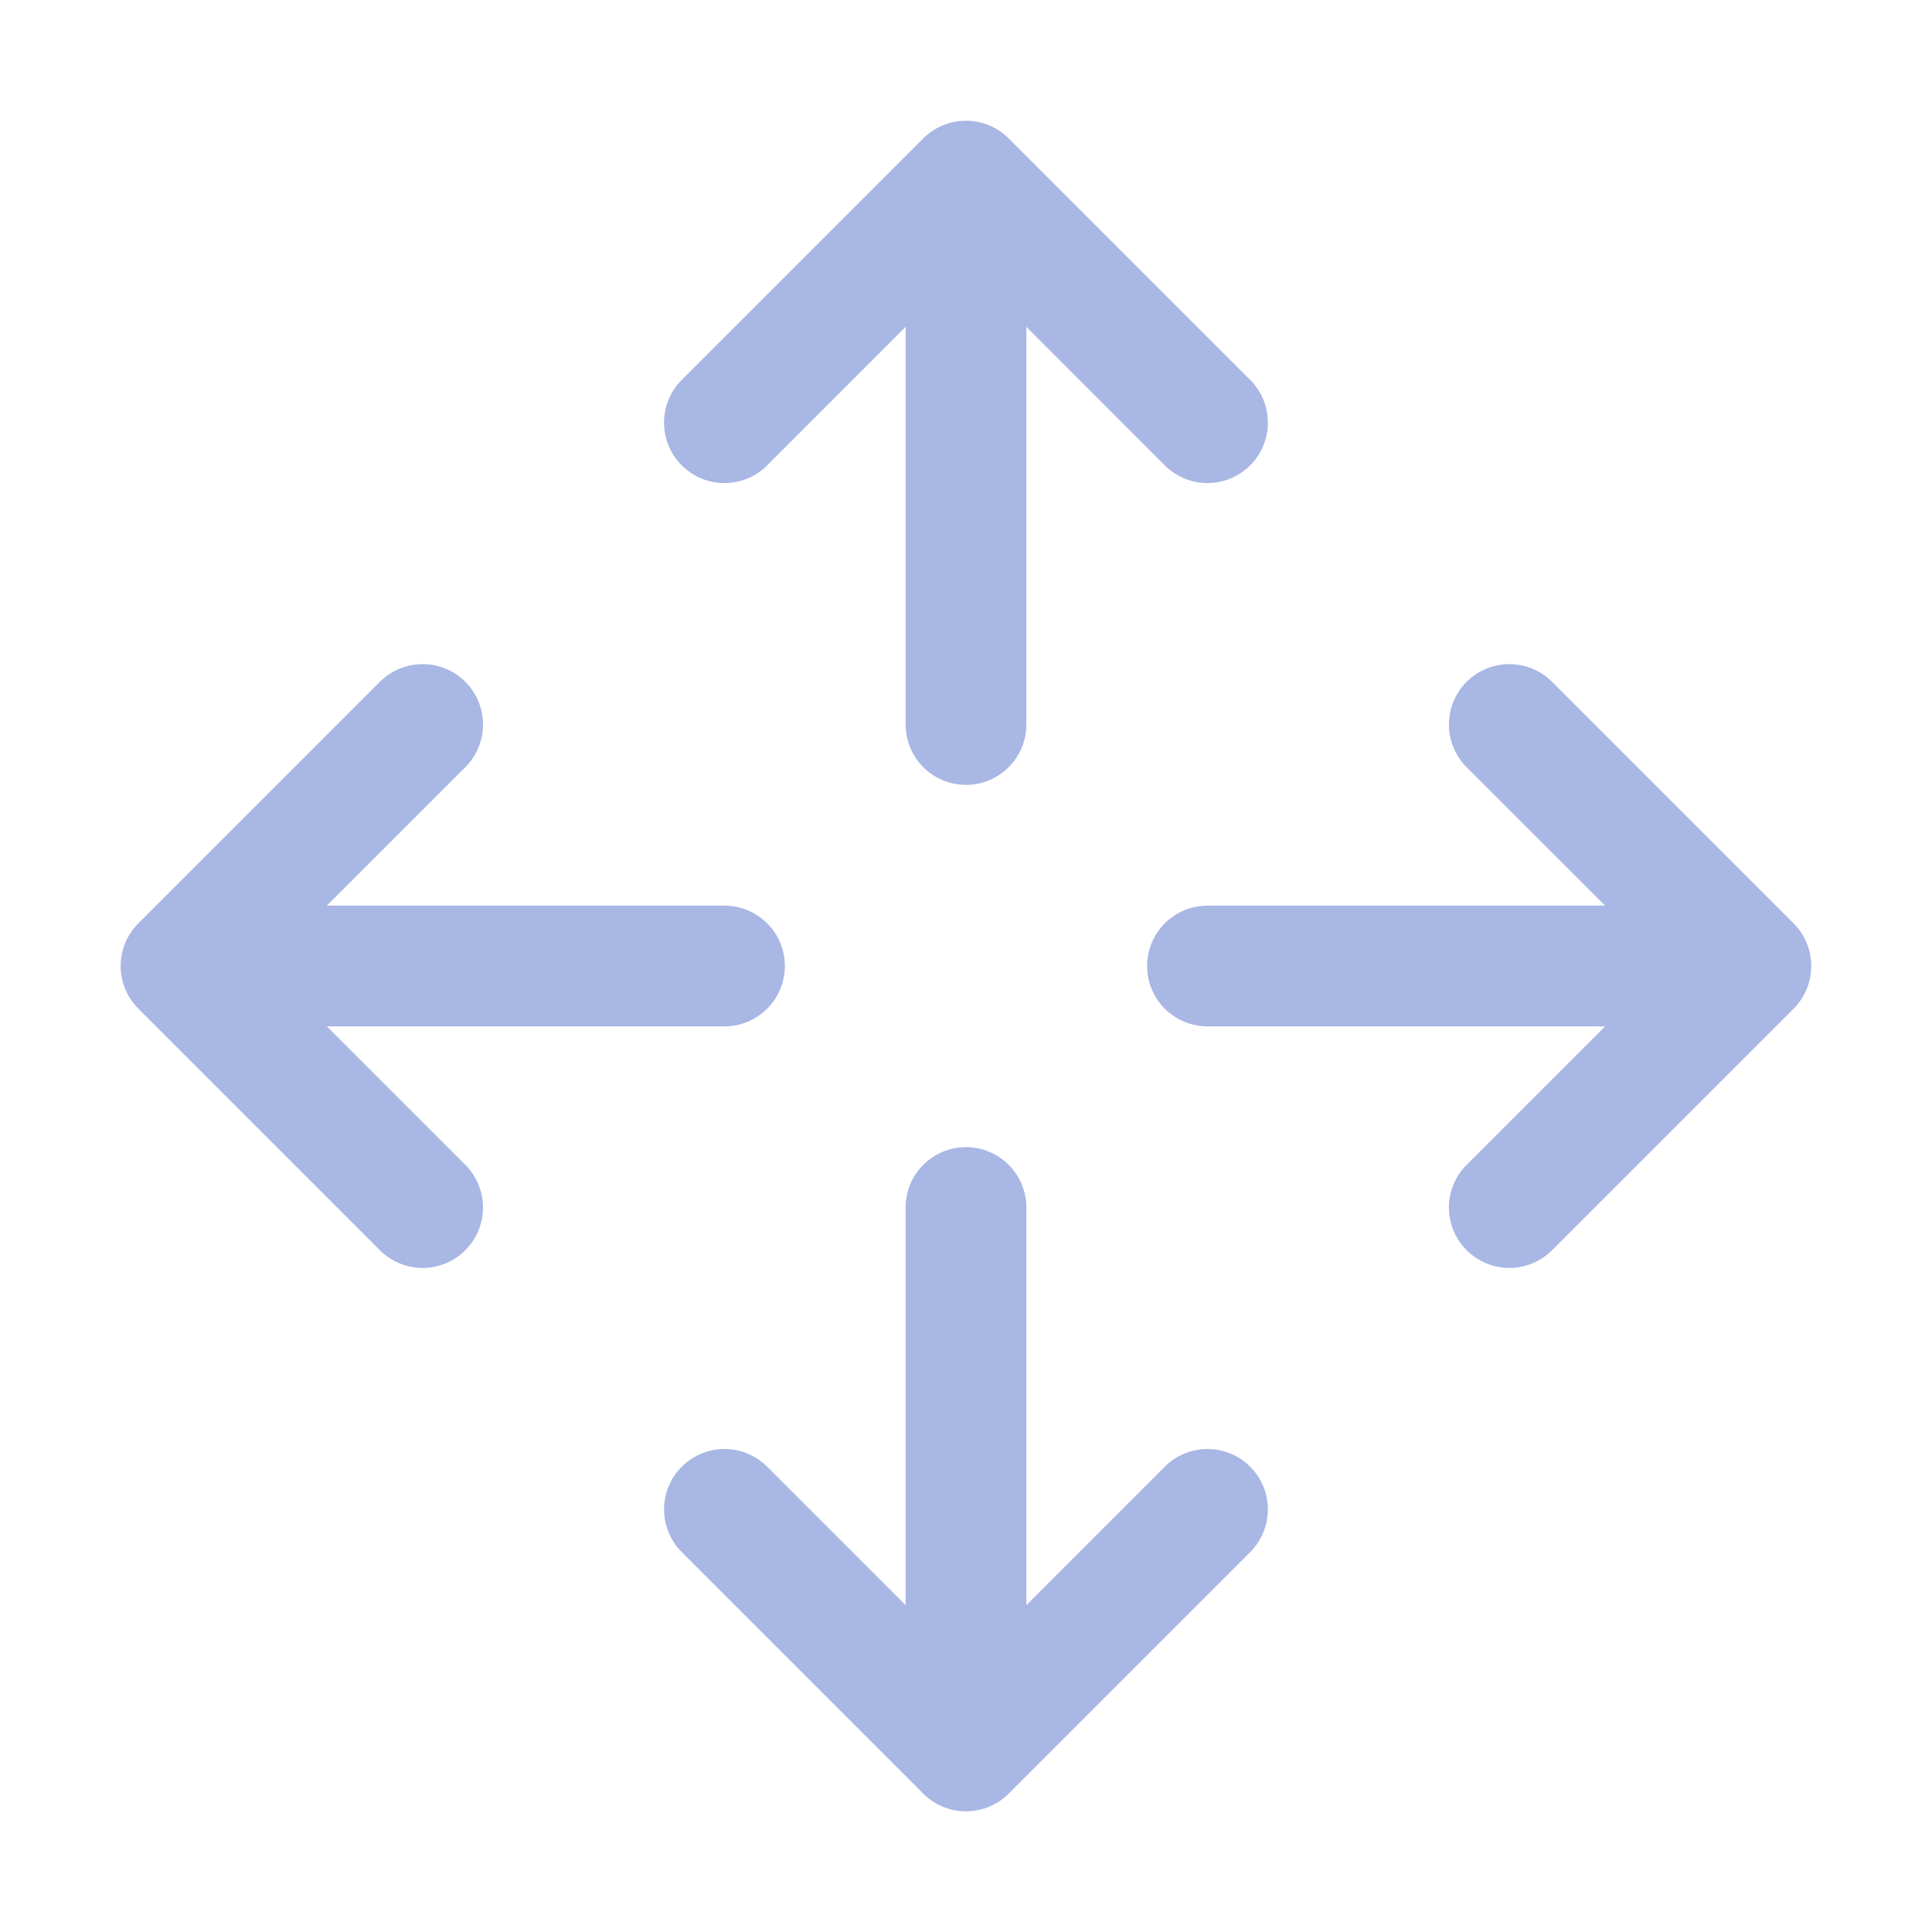 <svg width="24" height="24" viewBox="0 0 24 24" fill="none" xmlns="http://www.w3.org/2000/svg">
<path d="M8.469 5.781C8.399 5.711 8.344 5.628 8.306 5.537C8.268 5.446 8.249 5.349 8.249 5.25C8.249 5.152 8.268 5.054 8.306 4.963C8.344 4.872 8.399 4.789 8.469 4.719L11.469 1.719C11.539 1.65 11.621 1.594 11.712 1.557C11.803 1.519 11.901 1.5 12 1.5C12.098 1.5 12.196 1.519 12.287 1.557C12.378 1.594 12.461 1.65 12.53 1.719L15.53 4.719C15.671 4.86 15.75 5.051 15.75 5.25C15.75 5.449 15.671 5.64 15.53 5.781C15.389 5.921 15.199 6.001 15 6.001C14.801 6.001 14.61 5.921 14.469 5.781L12.75 4.06V9C12.75 9.199 12.671 9.39 12.53 9.53C12.389 9.671 12.198 9.75 12 9.75C11.801 9.75 11.61 9.671 11.469 9.53C11.329 9.39 11.25 9.199 11.25 9V4.06L9.53 5.781C9.461 5.85 9.378 5.906 9.287 5.944C9.196 5.981 9.098 6.001 9 6.001C8.901 6.001 8.803 5.981 8.712 5.944C8.621 5.906 8.539 5.85 8.469 5.781ZM14.469 18.22L12.75 19.94V15C12.75 14.801 12.671 14.61 12.53 14.47C12.389 14.329 12.198 14.25 12 14.25C11.801 14.25 11.61 14.329 11.469 14.47C11.329 14.61 11.25 14.801 11.25 15V19.94L9.53 18.22C9.39 18.079 9.199 18 9 18C8.801 18 8.61 18.079 8.469 18.22C8.328 18.36 8.249 18.551 8.249 18.75C8.249 18.949 8.328 19.14 8.469 19.281L11.469 22.281C11.539 22.351 11.621 22.406 11.712 22.444C11.803 22.481 11.901 22.501 12 22.501C12.098 22.501 12.196 22.481 12.287 22.444C12.378 22.406 12.461 22.351 12.53 22.281L15.53 19.281C15.671 19.14 15.75 18.949 15.75 18.75C15.75 18.551 15.671 18.36 15.53 18.22C15.389 18.079 15.199 18 15 18C14.801 18 14.61 18.079 14.469 18.22ZM22.28 11.47L19.28 8.469C19.14 8.329 18.949 8.25 18.75 8.25C18.551 8.25 18.36 8.329 18.219 8.469C18.078 8.61 17.999 8.801 17.999 9C17.999 9.199 18.078 9.39 18.219 9.531L19.939 11.25H15C14.801 11.25 14.61 11.329 14.469 11.47C14.329 11.61 14.25 11.801 14.25 12C14.25 12.199 14.329 12.39 14.469 12.53C14.61 12.671 14.801 12.75 15 12.75H19.939L18.219 14.47C18.078 14.61 17.999 14.801 17.999 15C17.999 15.199 18.078 15.39 18.219 15.531C18.36 15.671 18.551 15.751 18.75 15.751C18.949 15.751 19.14 15.671 19.28 15.531L22.28 12.531C22.35 12.461 22.405 12.378 22.443 12.287C22.481 12.196 22.5 12.099 22.5 12C22.5 11.902 22.481 11.804 22.443 11.713C22.405 11.622 22.35 11.539 22.28 11.47ZM4.06 12.75H9C9.199 12.75 9.389 12.671 9.53 12.53C9.671 12.39 9.75 12.199 9.75 12C9.75 11.801 9.671 11.61 9.53 11.47C9.389 11.329 9.199 11.25 9 11.25H4.06L5.78 9.531C5.921 9.39 6 9.199 6 9C6 8.801 5.921 8.61 5.78 8.469C5.64 8.329 5.449 8.25 5.25 8.25C5.051 8.25 4.86 8.329 4.719 8.469L1.719 11.47C1.649 11.539 1.594 11.622 1.556 11.713C1.518 11.804 1.499 11.902 1.499 12C1.499 12.099 1.518 12.196 1.556 12.287C1.594 12.378 1.649 12.461 1.719 12.531L4.719 15.531C4.86 15.671 5.051 15.751 5.25 15.751C5.449 15.751 5.64 15.671 5.78 15.531C5.921 15.39 6 15.199 6 15C6 14.801 5.921 14.61 5.78 14.47L4.06 12.75Z" fill="#A9B7E4"/>
</svg>
